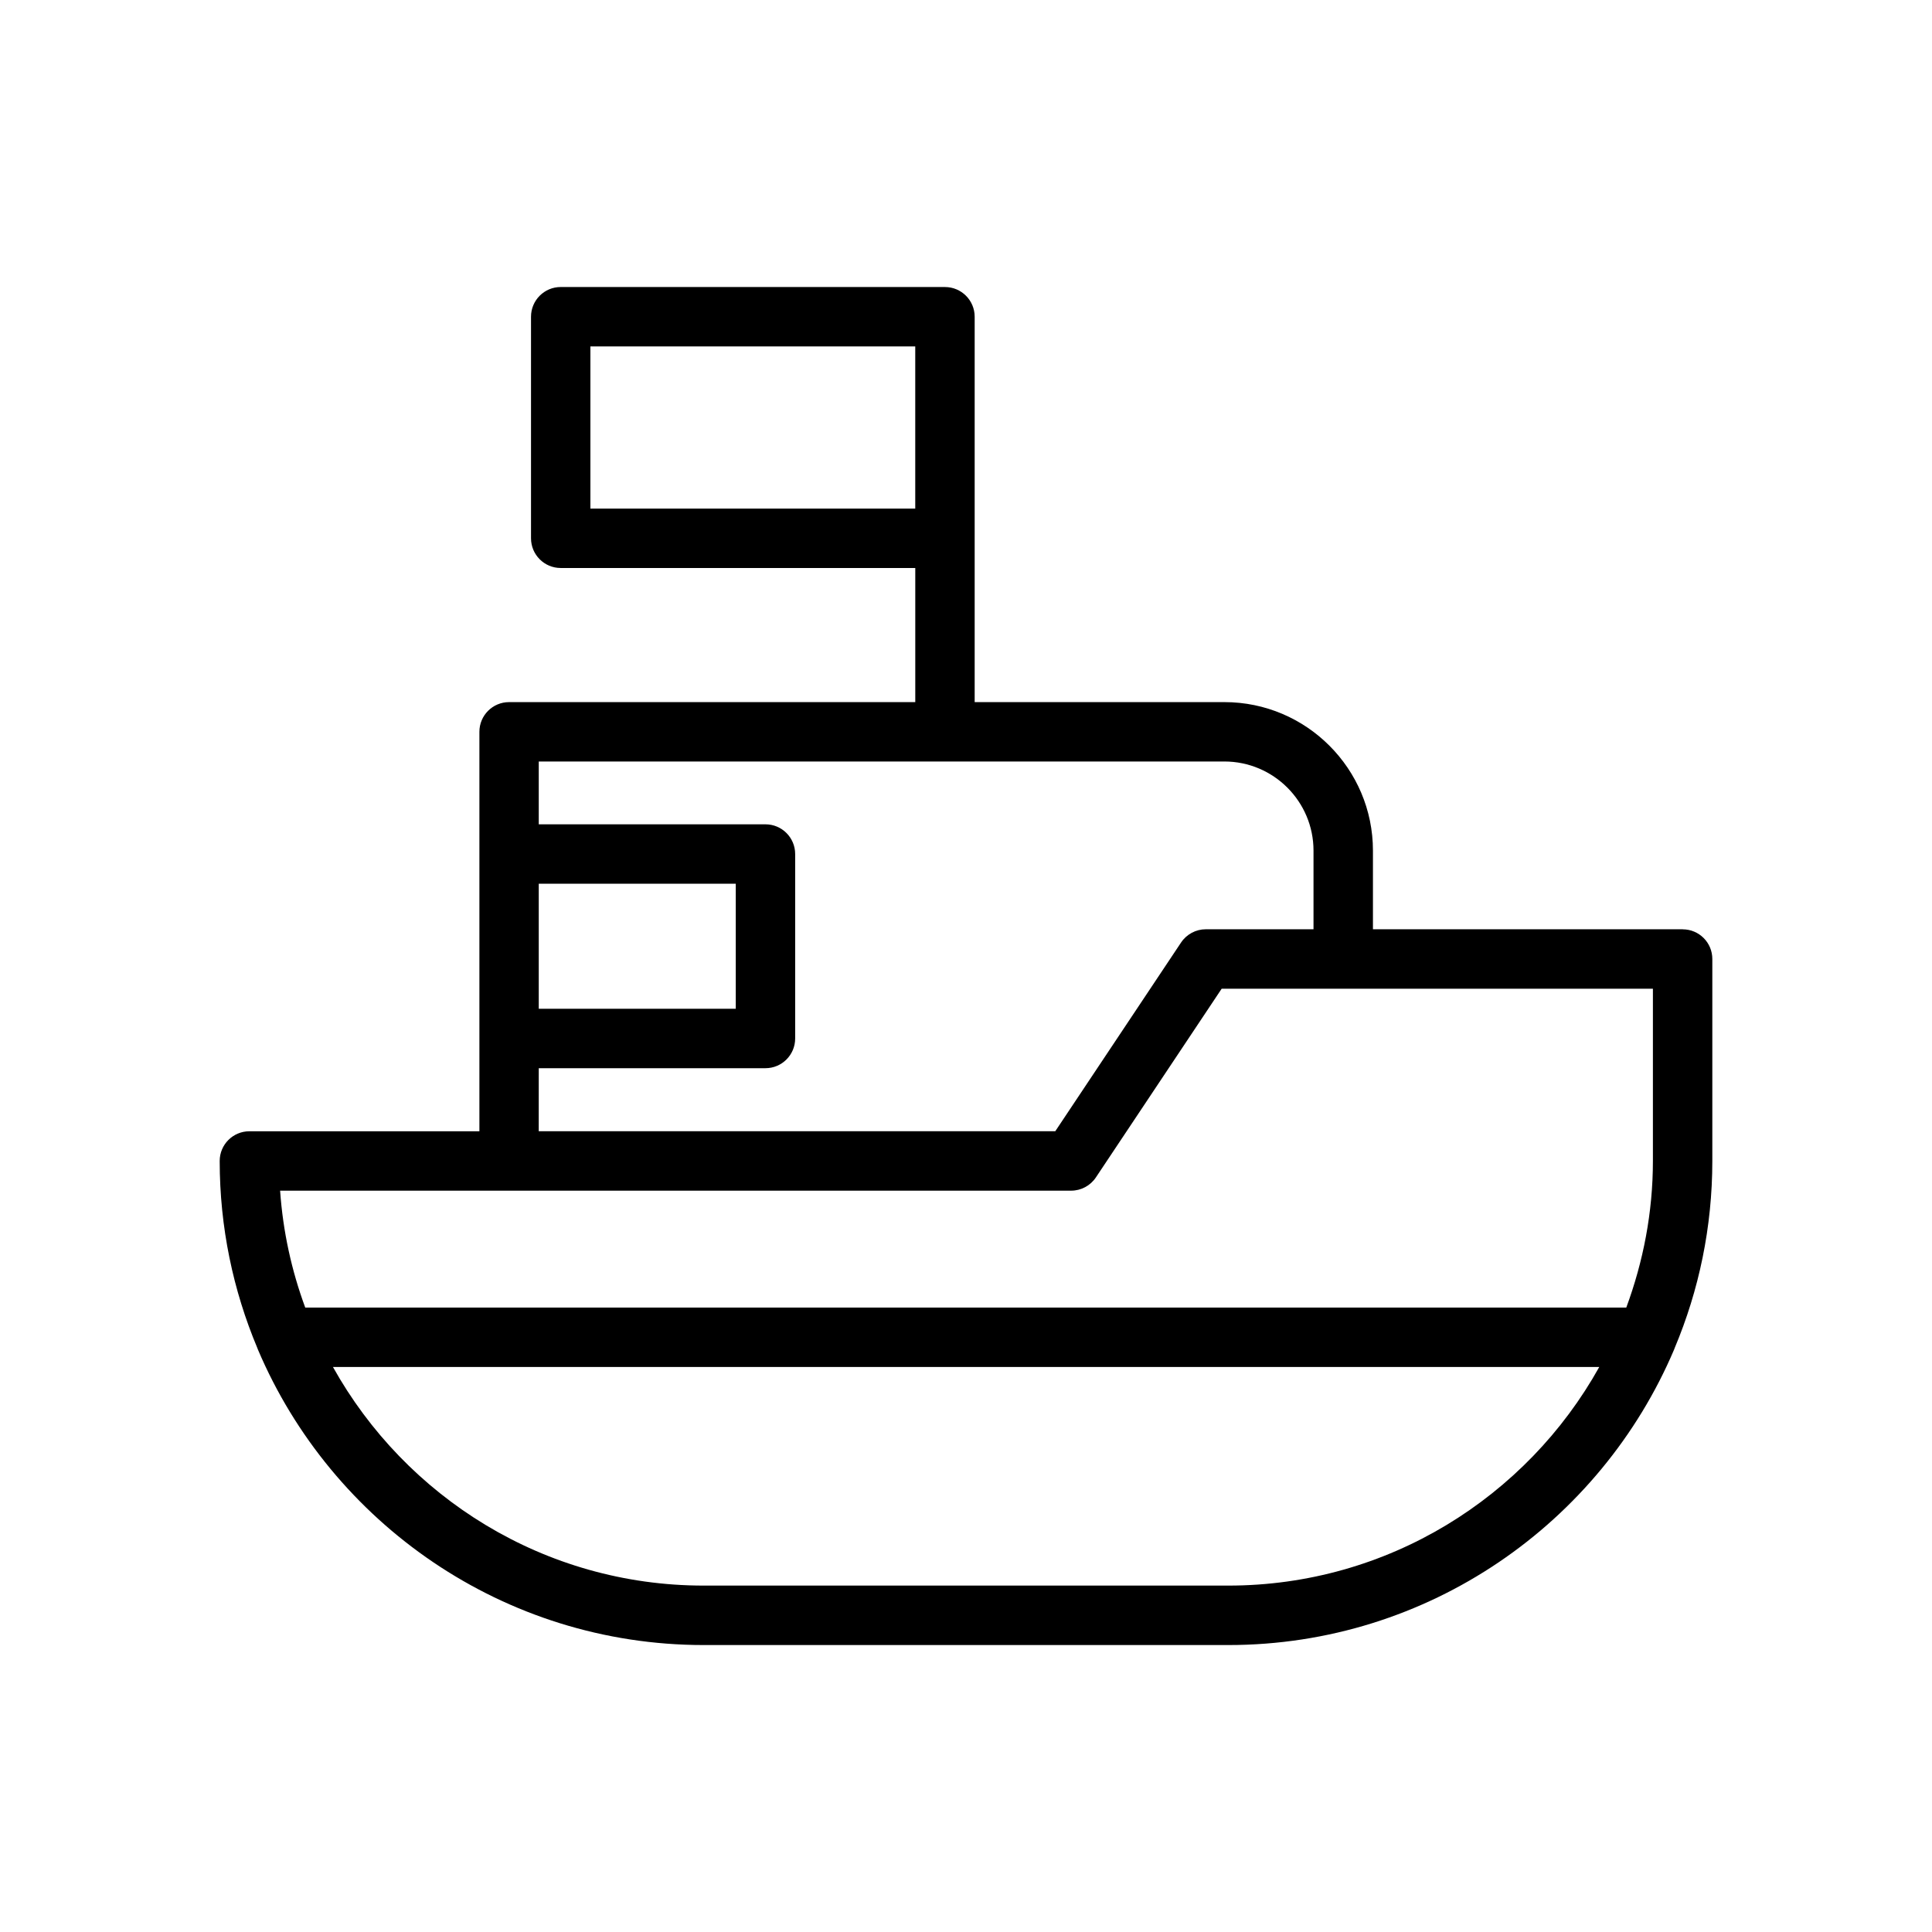 <?xml version="1.0" encoding="UTF-8"?>
<!-- Uploaded to: SVG Repo, www.svgrepo.com, Generator: SVG Repo Mixer Tools -->
<svg fill="#000000" width="800px" height="800px" version="1.1" viewBox="144 144 512 512" xmlns="http://www.w3.org/2000/svg">
 <path d="m589.91 390.27h-82.066v-20.844c0-21.703-17.656-39.359-39.359-39.359h-66.188v-102.13c0-4.352-3.527-7.871-7.871-7.871l-101.83-0.004c-4.344 0-7.871 3.519-7.871 7.871v58.719c0 4.352 3.527 7.871 7.871 7.871h93.961v35.543h-107.64c-4.344 0-7.871 3.519-7.871 7.871v105.86h-60.953c-4.344 0-7.871 3.519-7.871 7.871 0 17.555 3.559 34.281 9.965 49.539 0.055 0.141 0.102 0.277 0.156 0.418 19.516 45.988 65.133 78.328 118.16 78.328h139c53.027 0 98.637-32.34 118.16-78.328 0.062-0.133 0.102-0.277 0.156-0.418 6.406-15.25 9.965-31.984 9.965-49.539v-53.523c0.008-4.348-3.516-7.867-7.863-7.867zm-289.45-111.49v-42.973h86.09v42.973zm-13.684 99.414h52.207v33.141h-52.207zm0 48.887h60.078c4.344 0 7.871-3.519 7.871-7.871v-48.887c0-4.352-3.527-7.871-7.871-7.871h-60.078v-16.648h181.7c13.02 0 23.617 10.598 23.617 23.617v20.844h-28.543c-2.629 0-5.086 1.316-6.551 3.504l-33.34 50.02-136.89-0.004zm141.09 32.457c2.629 0 5.086-1.316 6.551-3.504l33.34-50.02h114.28v45.648c0 13.672-2.574 26.719-7.055 38.855l-350.09 0.004c-3.606-9.77-5.91-20.16-6.66-30.984zm41.625 104.66h-139c-42.234 0-79.012-23.441-98.258-57.938h335.59c-19.242 34.52-56.082 57.938-98.324 57.938z"/>
</svg>